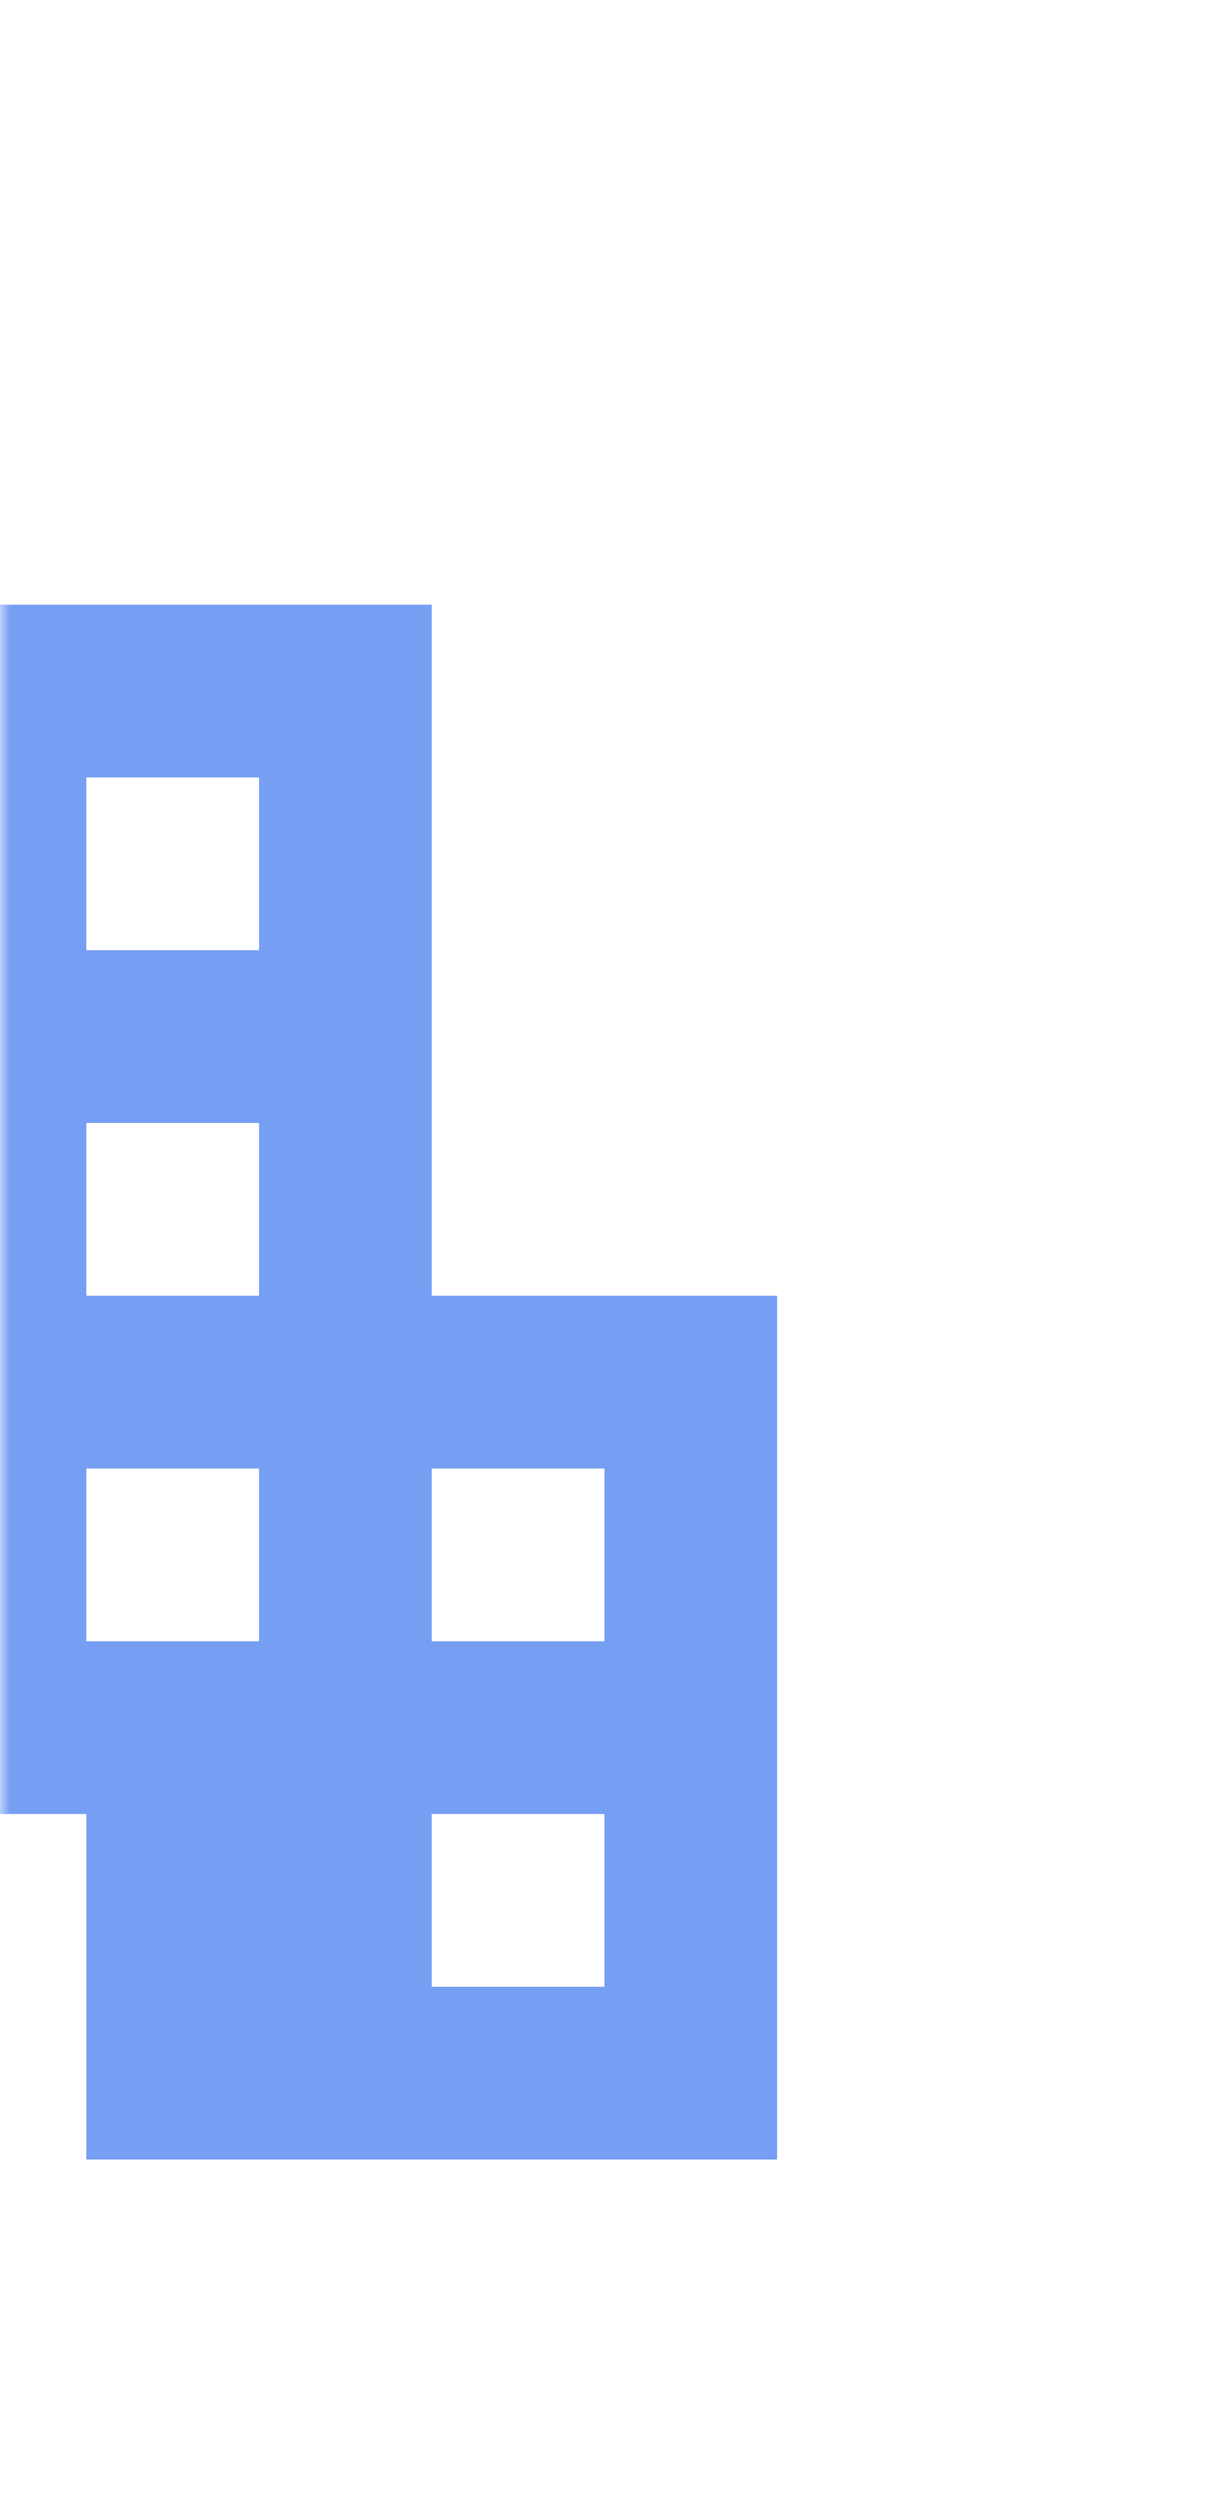 <?xml version="1.0" encoding="UTF-8"?> <svg xmlns="http://www.w3.org/2000/svg" width="60" height="123" viewBox="0 0 60 123" fill="none"> <mask id="mask0_264_1032" style="mask-type:alpha" maskUnits="userSpaceOnUse" x="0" y="0" width="60" height="123"> <rect width="60" height="123" rx="15" fill="#FAFAFA"></rect> </mask> <g mask="url(#mask0_264_1032)"> <path d="M-38.25 106.25V46.75H-21.25V29.75H21.25V63.75H38.25V106.25H4.25V89.25H-4.25V106.25H-38.25ZM-29.75 97.75H-21.25V89.25H-29.75V97.75ZM-29.75 80.75H-21.25V72.25H-29.75V80.75ZM-29.75 63.75H-21.25V55.25H-29.75V63.75ZM-12.75 80.75H-4.25V72.25H-12.75V80.75ZM-12.75 63.75H-4.25V55.25H-12.75V63.75ZM-12.75 46.75H-4.25V38.25H-12.75V46.75ZM4.25 80.75H12.75V72.25H4.25V80.75ZM4.25 63.75H12.75V55.25H4.25V63.75ZM4.25 46.75H12.75V38.25H4.25V46.75ZM21.25 97.75H29.75V89.25H21.25V97.75ZM21.25 80.75H29.75V72.25H21.25V80.75Z" fill="#769EF3"></path> </g> </svg> 